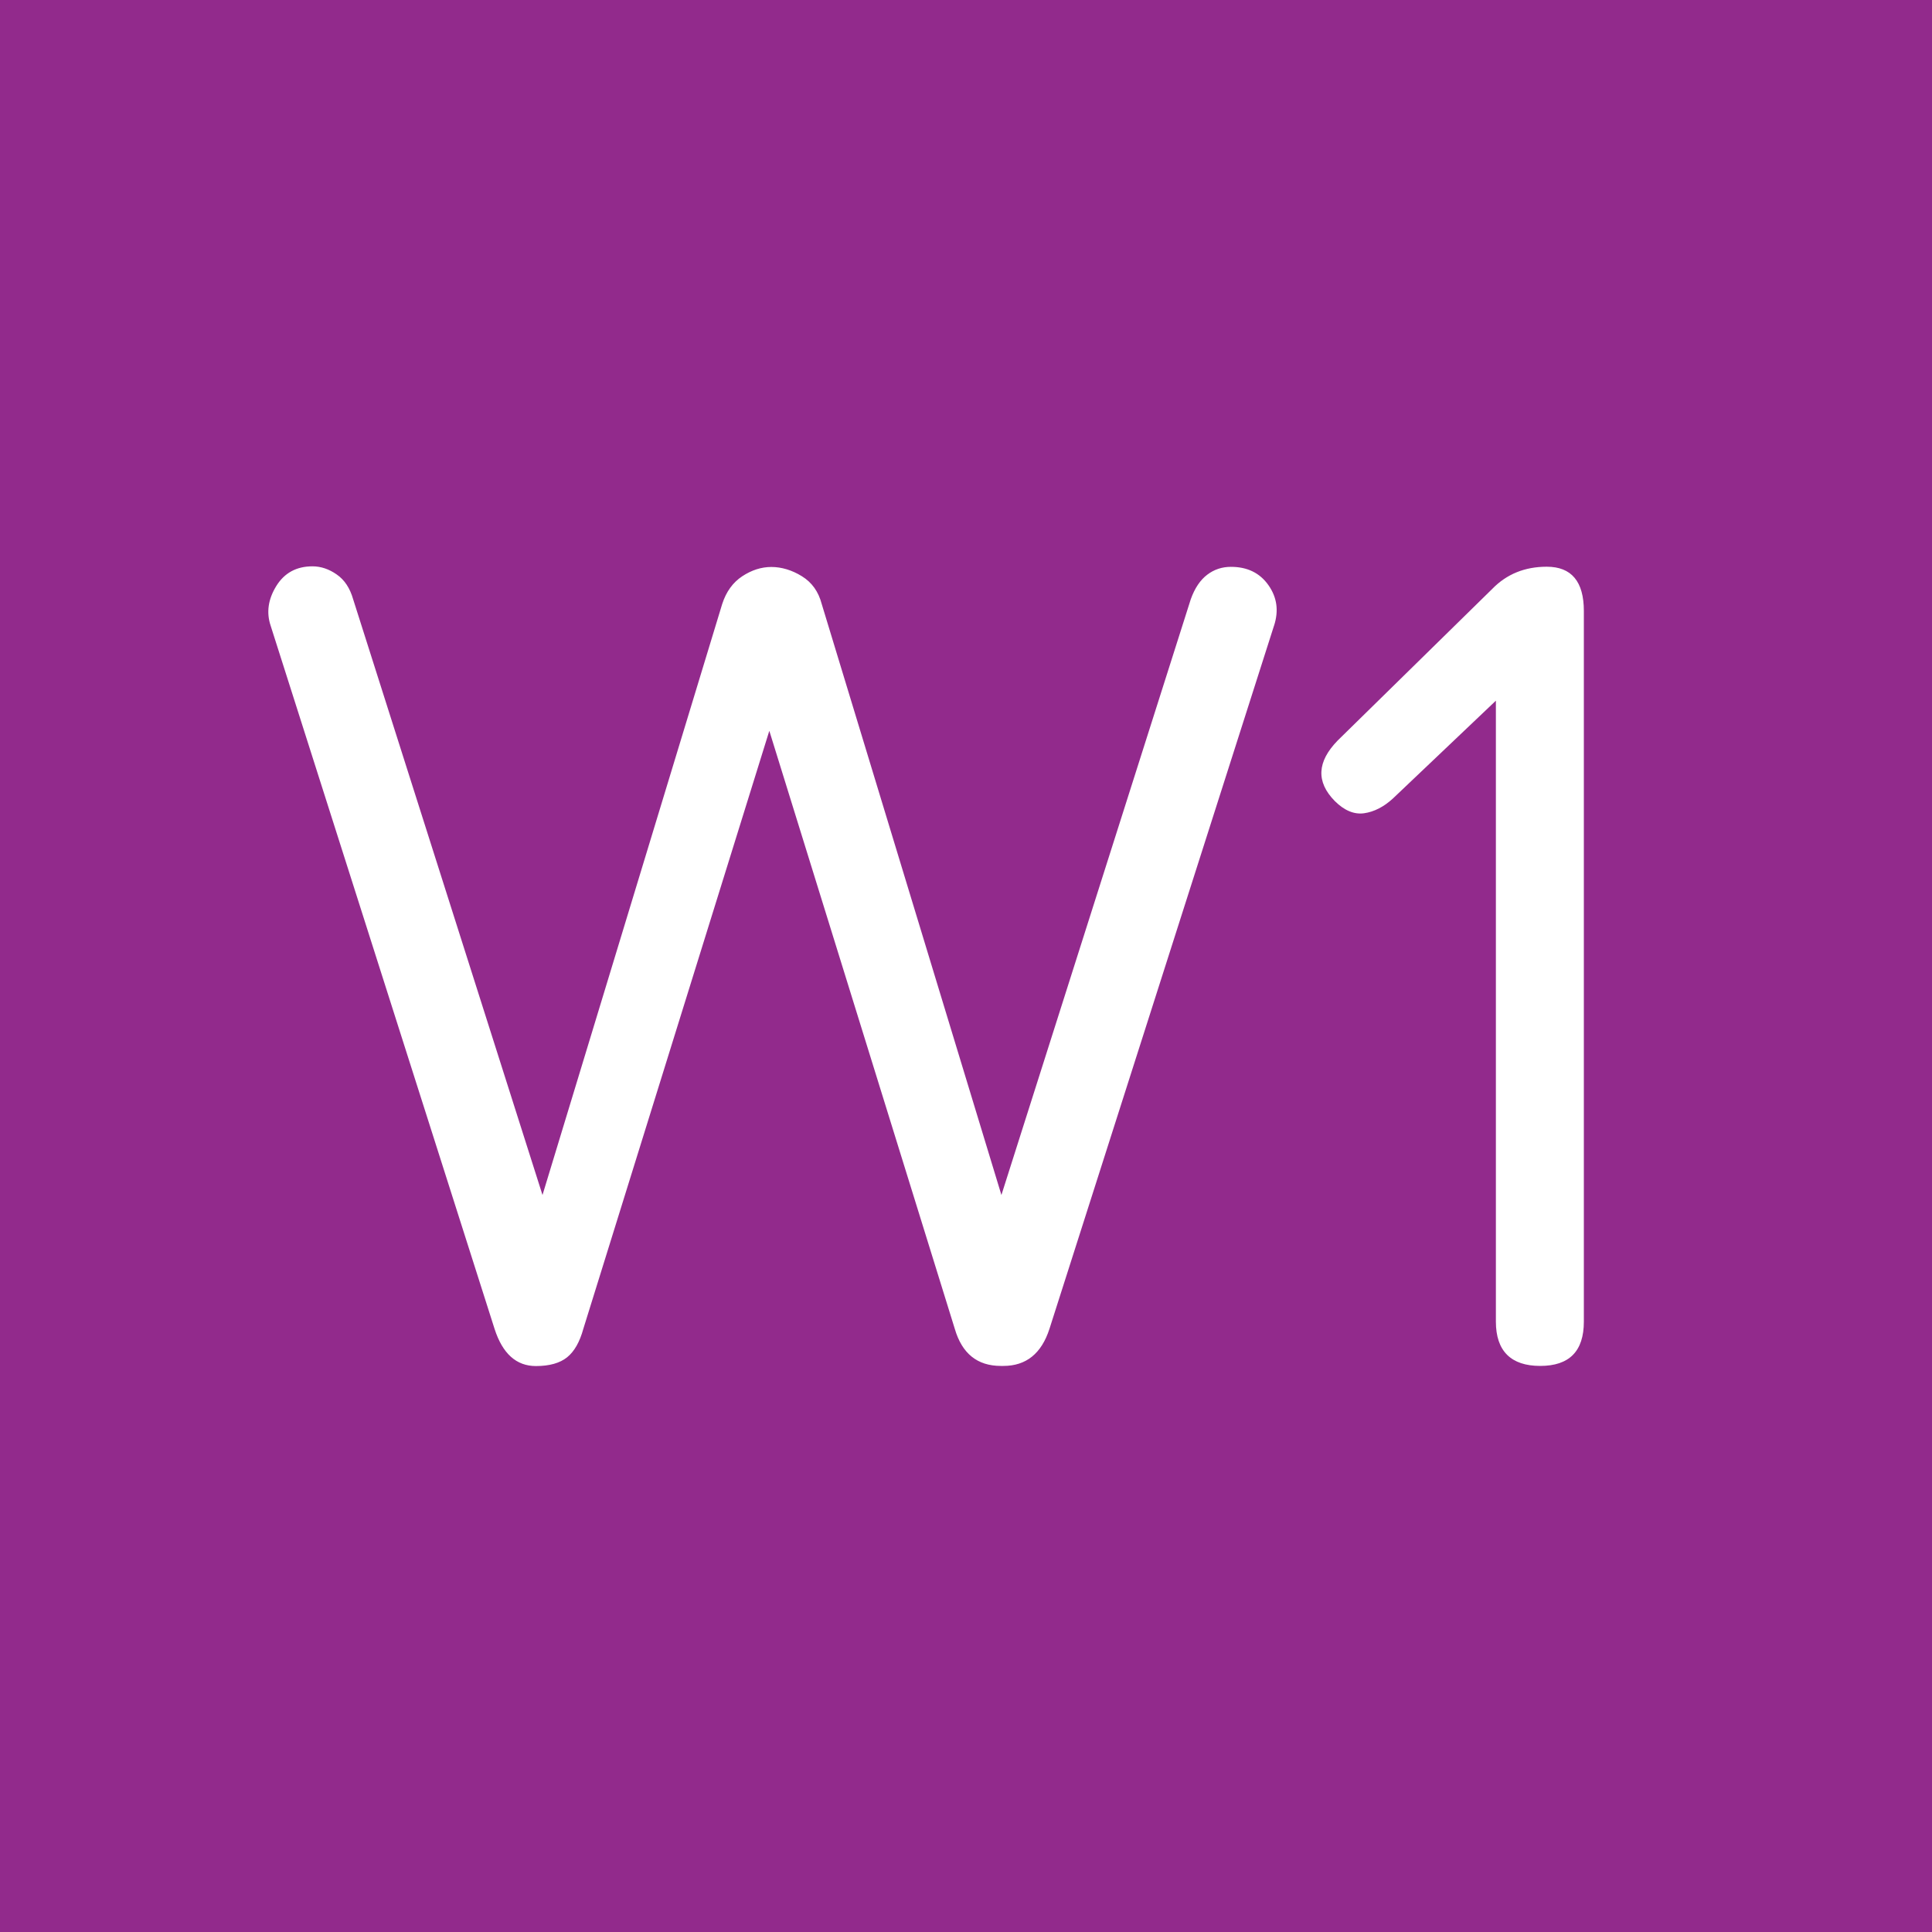 <?xml version="1.0" encoding="UTF-8"?>
<svg id="Layer_1" data-name="Layer 1" xmlns="http://www.w3.org/2000/svg" viewBox="0 0 150 150">
  <defs>
    <style>
      .cls-1 {
        fill: #922a8c;
      }
    </style>
  </defs>
  <path class="cls-1" d="M0,0v150h150V0H0ZM98.92,48.56l-17.44,54.61c-.62,1.92-1.81,2.88-3.58,2.88h-.19c-1.83,0-3.02-.96-3.58-2.88l-14.4-46.43-14.44,46.43c-.28,1.02-.7,1.76-1.26,2.21-.56.45-1.37.68-2.42.68-1.52,0-2.59-.96-3.21-2.88l-17.39-54.61c-.34-1.02-.19-2.05.44-3.07.63-1.02,1.57-1.53,2.81-1.53.65,0,1.28.21,1.88.63.61.42,1.03,1.06,1.28,1.93l14.7,46.25,13.95-45.88c.31-.96.83-1.68,1.56-2.16.73-.48,1.48-.72,2.26-.72s1.6.24,2.37.72c.78.48,1.29,1.2,1.54,2.16l13.95,45.88,14.7-46.25c.31-.87.74-1.5,1.28-1.91s1.15-.61,1.84-.61c1.27,0,2.24.47,2.91,1.42.67.95.81,1.99.44,3.14ZM122.97,102.61c0,2.3-1.13,3.44-3.39,3.44s-3.44-1.15-3.44-3.44v-48.21l-8,7.6c-.71.65-1.46,1.03-2.23,1.14s-1.54-.21-2.28-.95c-1.46-1.49-1.38-3.05.23-4.7l12-11.77c1.12-1.15,2.53-1.72,4.23-1.72,1.92,0,2.88,1.15,2.88,3.44v55.17Z"/>
</svg>